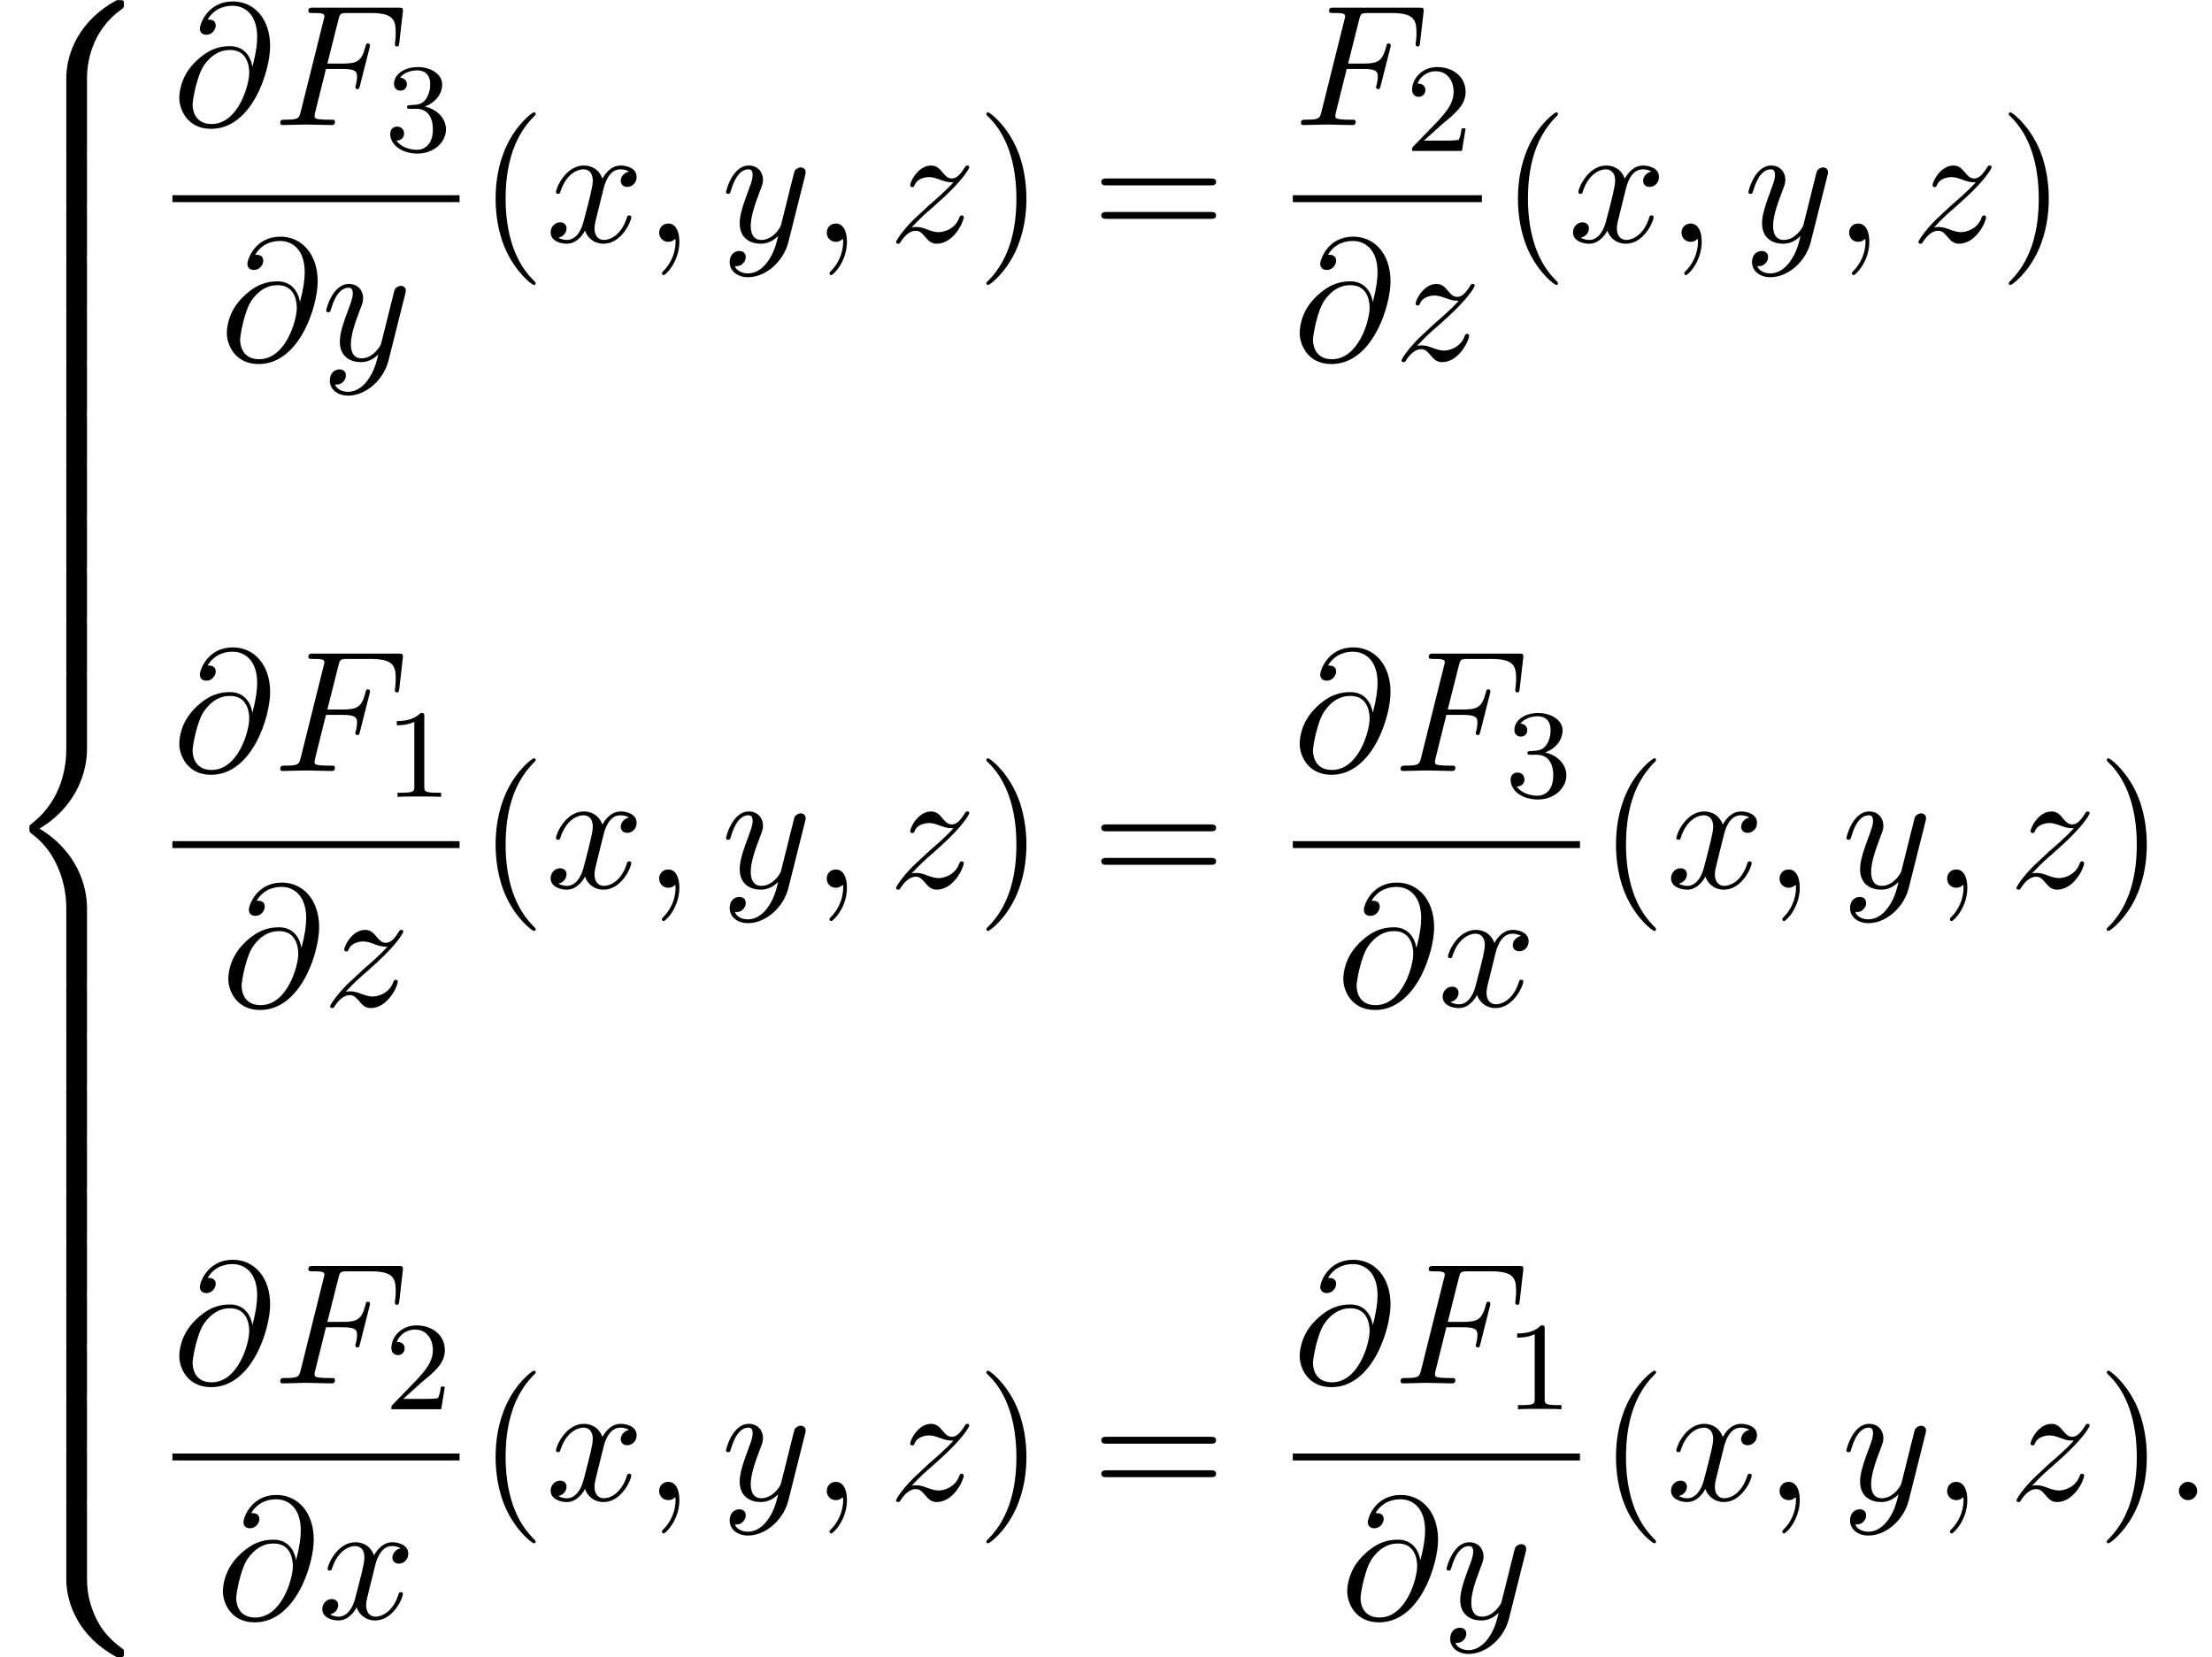 <?xml version='1.0' encoding='UTF-8'?>
<!-- This file was generated by dvisvgm 2.13.3 -->
<svg version='1.1' xmlns='http://www.w3.org/2000/svg' xmlns:xlink='http://www.w3.org/1999/xlink' width='139.764pt' height='104.728pt' viewBox='157.191 69.738 139.764 104.728'>
<defs>
<path id='g0-56' d='M5.498 4.942C5.498 4.047 5.738 1.964 7.68 .589C7.822 .48 7.833 .469 7.833 .273C7.833 .022 7.822 .011 7.549 .011H7.375C5.029 1.276 4.189 3.338 4.189 4.942V9.633C4.189 9.916 4.2 9.927 4.495 9.927H5.193C5.487 9.927 5.498 9.916 5.498 9.633V4.942Z'/>
<path id='g0-58' d='M7.549 9.807C7.822 9.807 7.833 9.796 7.833 9.545C7.833 9.349 7.822 9.338 7.778 9.305C7.44 9.055 6.655 8.498 6.142 7.495C5.716 6.665 5.498 5.825 5.498 4.876V.185C5.498-.098 5.487-.109 5.193-.109H4.495C4.2-.109 4.189-.098 4.189 .185V4.876C4.189 6.491 5.029 8.553 7.375 9.807H7.549Z'/>
<path id='g0-60' d='M4.189 19.451C4.189 19.735 4.2 19.745 4.495 19.745H5.193C5.487 19.745 5.498 19.735 5.498 19.451V14.847C5.498 13.527 4.942 11.302 2.498 9.818C4.964 8.324 5.498 6.076 5.498 4.789V.185C5.498-.098 5.487-.109 5.193-.109H4.495C4.2-.109 4.189-.098 4.189 .185V4.8C4.189 5.716 3.993 7.985 1.985 9.513C1.865 9.611 1.855 9.622 1.855 9.818S1.865 10.025 1.985 10.124C2.269 10.342 3.022 10.92 3.545 12.022C3.971 12.895 4.189 13.865 4.189 14.836V19.451Z'/>
<path id='g0-62' d='M5.498 .185C5.498-.098 5.487-.109 5.193-.109H4.495C4.2-.109 4.189-.098 4.189 .185V3.087C4.189 3.371 4.2 3.382 4.495 3.382H5.193C5.487 3.382 5.498 3.371 5.498 3.087V.185Z'/>
<path id='g3-40' d='M3.611 2.618C3.611 2.585 3.611 2.564 3.425 2.378C2.062 1.004 1.713-1.058 1.713-2.727C1.713-4.625 2.127-6.524 3.469-7.887C3.611-8.018 3.611-8.04 3.611-8.073C3.611-8.149 3.567-8.182 3.502-8.182C3.393-8.182 2.411-7.44 1.767-6.055C1.211-4.855 1.08-3.644 1.08-2.727C1.08-1.876 1.2-.556 1.8 .676C2.455 2.018 3.393 2.727 3.502 2.727C3.567 2.727 3.611 2.695 3.611 2.618Z'/>
<path id='g3-41' d='M3.153-2.727C3.153-3.578 3.033-4.898 2.433-6.131C1.778-7.473 .84-8.182 .731-8.182C.665-8.182 .622-8.138 .622-8.073C.622-8.04 .622-8.018 .829-7.822C1.898-6.742 2.52-5.007 2.52-2.727C2.52-.862 2.116 1.058 .764 2.433C.622 2.564 .622 2.585 .622 2.618C.622 2.684 .665 2.727 .731 2.727C.84 2.727 1.822 1.985 2.465 .6C3.022-.6 3.153-1.811 3.153-2.727Z'/>
<path id='g3-61' d='M7.495-3.567C7.658-3.567 7.865-3.567 7.865-3.785S7.658-4.004 7.505-4.004H.971C.818-4.004 .611-4.004 .611-3.785S.818-3.567 .982-3.567H7.495ZM7.505-1.451C7.658-1.451 7.865-1.451 7.865-1.669S7.658-1.887 7.495-1.887H.982C.818-1.887 .611-1.887 .611-1.669S.818-1.451 .971-1.451H7.505Z'/>
<path id='g2-49' d='M2.503-5.077C2.503-5.292 2.487-5.3 2.271-5.3C1.945-4.981 1.522-4.79 .765-4.79V-4.527C.98-4.527 1.411-4.527 1.873-4.742V-.654C1.873-.359 1.849-.263 1.092-.263H.813V0C1.14-.024 1.825-.024 2.184-.024S3.236-.024 3.563 0V-.263H3.284C2.527-.263 2.503-.359 2.503-.654V-5.077Z'/>
<path id='g2-50' d='M2.248-1.626C2.375-1.745 2.71-2.008 2.837-2.12C3.332-2.574 3.802-3.013 3.802-3.738C3.802-4.686 3.005-5.3 2.008-5.3C1.052-5.3 .422-4.575 .422-3.866C.422-3.475 .733-3.419 .845-3.419C1.012-3.419 1.259-3.539 1.259-3.842C1.259-4.256 .861-4.256 .765-4.256C.996-4.838 1.53-5.037 1.921-5.037C2.662-5.037 3.045-4.407 3.045-3.738C3.045-2.909 2.463-2.303 1.522-1.339L.518-.303C.422-.215 .422-.199 .422 0H3.571L3.802-1.427H3.555C3.531-1.267 3.467-.869 3.371-.717C3.324-.654 2.718-.654 2.59-.654H1.172L2.248-1.626Z'/>
<path id='g2-51' d='M2.016-2.662C2.646-2.662 3.045-2.2 3.045-1.363C3.045-.367 2.479-.072 2.056-.072C1.618-.072 1.02-.231 .741-.654C1.028-.654 1.227-.837 1.227-1.1C1.227-1.355 1.044-1.538 .789-1.538C.574-1.538 .351-1.403 .351-1.084C.351-.327 1.164 .167 2.072 .167C3.132 .167 3.873-.566 3.873-1.363C3.873-2.024 3.347-2.63 2.534-2.805C3.164-3.029 3.634-3.571 3.634-4.208S2.917-5.3 2.088-5.3C1.235-5.3 .59-4.838 .59-4.232C.59-3.937 .789-3.81 .996-3.81C1.243-3.81 1.403-3.985 1.403-4.216C1.403-4.511 1.148-4.623 .972-4.631C1.307-5.069 1.921-5.093 2.064-5.093C2.271-5.093 2.877-5.029 2.877-4.208C2.877-3.65 2.646-3.316 2.534-3.188C2.295-2.941 2.112-2.925 1.626-2.893C1.474-2.885 1.411-2.877 1.411-2.774C1.411-2.662 1.482-2.662 1.618-2.662H2.016Z'/>
<path id='g1-58' d='M2.095-.578C2.095-.895 1.833-1.156 1.516-1.156S.938-.895 .938-.578S1.2 0 1.516 0S2.095-.262 2.095-.578Z'/>
<path id='g1-59' d='M2.215-.011C2.215-.731 1.942-1.156 1.516-1.156C1.156-1.156 .938-.884 .938-.578C.938-.284 1.156 0 1.516 0C1.647 0 1.789-.044 1.898-.142C1.931-.164 1.942-.175 1.953-.175S1.975-.164 1.975-.011C1.975 .796 1.593 1.451 1.233 1.811C1.113 1.931 1.113 1.953 1.113 1.985C1.113 2.062 1.167 2.105 1.222 2.105C1.342 2.105 2.215 1.265 2.215-.011Z'/>
<path id='g1-64' d='M5.051-3.698C4.942-4.375 4.495-4.985 3.644-4.985C2.978-4.985 2.269-4.811 1.418-3.96C.513-3.055 .436-2.04 .436-1.702C.436-1.025 .916 .24 2.444 .24C5.04 .24 6.175-3.425 6.175-4.985C6.175-6.72 5.16-7.811 3.818-7.811C2.236-7.811 1.735-6.393 1.735-6.087C1.735-5.935 1.822-5.705 2.149-5.705C2.509-5.705 2.738-6.033 2.738-6.284C2.738-6.665 2.4-6.665 2.225-6.665C2.705-7.473 3.48-7.538 3.796-7.538C4.593-7.538 5.356-6.971 5.356-5.564C5.356-5.138 5.291-4.582 5.062-3.698H5.051ZM2.476-.065C1.276-.065 1.276-1.189 1.276-1.298C1.276-1.593 1.549-3.12 1.996-3.775C2.433-4.396 2.967-4.745 3.644-4.745C4.833-4.745 4.855-3.524 4.855-3.305C4.855-2.52 4.156-.065 2.476-.065Z'/>
<path id='g1-70' d='M3.305-3.545H4.364C5.182-3.545 5.269-3.371 5.269-3.055C5.269-2.978 5.269-2.847 5.193-2.52C5.171-2.465 5.16-2.422 5.16-2.4C5.16-2.313 5.225-2.269 5.291-2.269C5.4-2.269 5.4-2.302 5.455-2.498L6.055-4.865C6.087-4.985 6.087-5.007 6.087-5.04C6.087-5.062 6.065-5.16 5.956-5.16S5.836-5.105 5.793-4.931C5.564-4.08 5.313-3.884 4.385-3.884H3.393L4.091-6.655C4.189-7.036 4.2-7.08 4.68-7.08H6.12C7.462-7.08 7.713-6.72 7.713-5.88C7.713-5.629 7.713-5.585 7.68-5.291C7.658-5.149 7.658-5.127 7.658-5.095C7.658-5.04 7.691-4.964 7.789-4.964C7.909-4.964 7.92-5.029 7.942-5.236L8.16-7.124C8.193-7.418 8.138-7.418 7.865-7.418H2.52C2.302-7.418 2.193-7.418 2.193-7.2C2.193-7.08 2.291-7.08 2.498-7.08C2.902-7.08 3.207-7.08 3.207-6.884C3.207-6.84 3.207-6.818 3.153-6.622L1.713-.851C1.604-.425 1.582-.338 .72-.338C.535-.338 .415-.338 .415-.131C.415 0 .545 0 .578 0C.895 0 1.702-.033 2.018-.033C2.378-.033 3.284 0 3.644 0C3.742 0 3.873 0 3.873-.207C3.873-.295 3.807-.316 3.807-.327C3.775-.338 3.753-.338 3.502-.338C3.262-.338 3.207-.338 2.935-.36C2.618-.393 2.585-.436 2.585-.578C2.585-.6 2.585-.665 2.629-.829L3.305-3.545Z'/>
<path id='g1-120' d='M3.644-3.295C3.709-3.578 3.96-4.582 4.724-4.582C4.778-4.582 5.04-4.582 5.269-4.44C4.964-4.385 4.745-4.113 4.745-3.851C4.745-3.676 4.865-3.469 5.16-3.469C5.4-3.469 5.749-3.665 5.749-4.102C5.749-4.669 5.105-4.822 4.735-4.822C4.102-4.822 3.72-4.244 3.589-3.993C3.316-4.713 2.727-4.822 2.411-4.822C1.276-4.822 .655-3.415 .655-3.142C.655-3.033 .764-3.033 .785-3.033C.873-3.033 .905-3.055 .927-3.153C1.298-4.309 2.018-4.582 2.389-4.582C2.596-4.582 2.978-4.484 2.978-3.851C2.978-3.513 2.793-2.782 2.389-1.255C2.215-.578 1.833-.12 1.353-.12C1.287-.12 1.036-.12 .807-.262C1.08-.316 1.32-.545 1.32-.851C1.32-1.145 1.08-1.233 .916-1.233C.589-1.233 .316-.949 .316-.6C.316-.098 .862 .12 1.342 .12C2.062 .12 2.455-.644 2.487-.709C2.618-.305 3.011 .12 3.665 .12C4.789 .12 5.411-1.287 5.411-1.56C5.411-1.669 5.313-1.669 5.28-1.669C5.182-1.669 5.16-1.625 5.138-1.549C4.778-.382 4.036-.12 3.687-.12C3.262-.12 3.087-.469 3.087-.84C3.087-1.08 3.153-1.32 3.273-1.8L3.644-3.295Z'/>
<path id='g1-121' d='M5.302-4.156C5.345-4.309 5.345-4.331 5.345-4.407C5.345-4.604 5.193-4.702 5.029-4.702C4.92-4.702 4.745-4.636 4.647-4.473C4.625-4.418 4.538-4.08 4.495-3.884C4.418-3.6 4.342-3.305 4.276-3.011L3.785-1.047C3.742-.884 3.273-.12 2.553-.12C1.996-.12 1.876-.6 1.876-1.004C1.876-1.505 2.062-2.182 2.433-3.142C2.607-3.589 2.651-3.709 2.651-3.927C2.651-4.418 2.302-4.822 1.756-4.822C.72-4.822 .316-3.24 .316-3.142C.316-3.033 .425-3.033 .447-3.033C.556-3.033 .567-3.055 .622-3.229C.916-4.255 1.353-4.582 1.724-4.582C1.811-4.582 1.996-4.582 1.996-4.233C1.996-3.96 1.887-3.676 1.811-3.469C1.375-2.313 1.178-1.691 1.178-1.178C1.178-.207 1.865 .12 2.509 .12C2.935 .12 3.305-.065 3.611-.371C3.469 .196 3.338 .731 2.902 1.309C2.618 1.68 2.204 1.996 1.702 1.996C1.549 1.996 1.058 1.964 .873 1.538C1.047 1.538 1.189 1.538 1.342 1.407C1.451 1.309 1.56 1.167 1.56 .96C1.56 .622 1.265 .578 1.156 .578C.905 .578 .545 .753 .545 1.287C.545 1.833 1.025 2.236 1.702 2.236C2.825 2.236 3.949 1.244 4.255 .011L5.302-4.156Z'/>
<path id='g1-122' d='M1.451-.905C2.04-1.538 2.356-1.811 2.749-2.149C2.749-2.16 3.425-2.738 3.818-3.131C4.855-4.145 5.095-4.669 5.095-4.713C5.095-4.822 4.996-4.822 4.975-4.822C4.898-4.822 4.865-4.8 4.811-4.702C4.484-4.178 4.255-4.004 3.993-4.004S3.6-4.167 3.436-4.353C3.229-4.604 3.044-4.822 2.684-4.822C1.865-4.822 1.364-3.807 1.364-3.578C1.364-3.524 1.396-3.458 1.495-3.458S1.615-3.513 1.636-3.578C1.844-4.08 2.476-4.091 2.564-4.091C2.793-4.091 3-4.015 3.251-3.927C3.687-3.764 3.807-3.764 4.091-3.764C3.698-3.295 2.782-2.509 2.575-2.335L1.593-1.418C.851-.687 .469-.065 .469 .011C.469 .12 .578 .12 .6 .12C.687 .12 .709 .098 .775-.022C1.025-.404 1.353-.698 1.702-.698C1.953-.698 2.062-.6 2.335-.284C2.52-.055 2.716 .12 3.033 .12C4.113 .12 4.745-1.265 4.745-1.56C4.745-1.615 4.702-1.669 4.615-1.669C4.516-1.669 4.495-1.604 4.462-1.527C4.211-.818 3.513-.611 3.153-.611C2.935-.611 2.738-.676 2.509-.753C2.138-.895 1.975-.938 1.745-.938C1.724-.938 1.549-.938 1.451-.905Z'/>
</defs>
<g id='page1'>
<use x='157.191' y='69.738' xlink:href='#g0-56'/>
<use x='157.191' y='79.557' xlink:href='#g0-62'/>
<use x='157.191' y='82.829' xlink:href='#g0-62'/>
<use x='157.191' y='86.102' xlink:href='#g0-62'/>
<use x='157.191' y='89.375' xlink:href='#g0-62'/>
<use x='157.191' y='92.648' xlink:href='#g0-62'/>
<use x='157.191' y='95.92' xlink:href='#g0-62'/>
<use x='157.191' y='99.193' xlink:href='#g0-62'/>
<use x='157.191' y='102.466' xlink:href='#g0-62'/>
<use x='157.191' y='105.739' xlink:href='#g0-62'/>
<use x='157.191' y='109.011' xlink:href='#g0-62'/>
<use x='157.191' y='112.284' xlink:href='#g0-60'/>
<use x='157.191' y='131.921' xlink:href='#g0-62'/>
<use x='157.191' y='135.194' xlink:href='#g0-62'/>
<use x='157.191' y='138.466' xlink:href='#g0-62'/>
<use x='157.191' y='141.739' xlink:href='#g0-62'/>
<use x='157.191' y='145.012' xlink:href='#g0-62'/>
<use x='157.191' y='148.284' xlink:href='#g0-62'/>
<use x='157.191' y='151.557' xlink:href='#g0-62'/>
<use x='157.191' y='154.83' xlink:href='#g0-62'/>
<use x='157.191' y='158.103' xlink:href='#g0-62'/>
<use x='157.191' y='161.375' xlink:href='#g0-62'/>
<use x='157.191' y='164.648' xlink:href='#g0-58'/>
<use x='168.084' y='77.64' xlink:href='#g1-64'/>
<use x='174.482' y='77.64' xlink:href='#g1-70'/>
<use x='181.497' y='79.276' xlink:href='#g2-51'/>
<rect x='168.084' y='82.074' height='.436' width='18.145'/>
<use x='171.088' y='92.503' xlink:href='#g1-64'/>
<use x='177.485' y='92.503' xlink:href='#g1-121'/>
<use x='187.425' y='85.02' xlink:href='#g3-40'/>
<use x='191.667' y='85.02' xlink:href='#g1-120'/>
<use x='197.902' y='85.02' xlink:href='#g1-59'/>
<use x='202.75' y='85.02' xlink:href='#g1-121'/>
<use x='208.49' y='85.02' xlink:href='#g1-59'/>
<use x='213.339' y='85.02' xlink:href='#g1-122'/>
<use x='218.892' y='85.02' xlink:href='#g3-41'/>
<use x='226.164' y='85.02' xlink:href='#g3-61'/>
<use x='238.977' y='77.64' xlink:href='#g1-70'/>
<use x='245.992' y='79.276' xlink:href='#g2-50'/>
<rect x='238.875' y='82.074' height='.436' width='11.951'/>
<use x='238.875' y='92.503' xlink:href='#g1-64'/>
<use x='245.273' y='92.503' xlink:href='#g1-122'/>
<use x='252.021' y='85.02' xlink:href='#g3-40'/>
<use x='256.264' y='85.02' xlink:href='#g1-120'/>
<use x='262.499' y='85.02' xlink:href='#g1-59'/>
<use x='267.347' y='85.02' xlink:href='#g1-121'/>
<use x='273.087' y='85.02' xlink:href='#g1-59'/>
<use x='277.935' y='85.02' xlink:href='#g1-122'/>
<use x='283.489' y='85.02' xlink:href='#g3-41'/>
<use x='168.084' y='118.459' xlink:href='#g1-64'/>
<use x='174.482' y='118.459' xlink:href='#g1-70'/>
<use x='181.497' y='120.095' xlink:href='#g2-49'/>
<rect x='168.084' y='122.893' height='.436' width='18.145'/>
<use x='171.181' y='133.322' xlink:href='#g1-64'/>
<use x='177.579' y='133.322' xlink:href='#g1-122'/>
<use x='187.425' y='125.839' xlink:href='#g3-40'/>
<use x='191.667' y='125.839' xlink:href='#g1-120'/>
<use x='197.902' y='125.839' xlink:href='#g1-59'/>
<use x='202.75' y='125.839' xlink:href='#g1-121'/>
<use x='208.49' y='125.839' xlink:href='#g1-59'/>
<use x='213.339' y='125.839' xlink:href='#g1-122'/>
<use x='218.892' y='125.839' xlink:href='#g3-41'/>
<use x='226.164' y='125.839' xlink:href='#g3-61'/>
<use x='238.875' y='118.459' xlink:href='#g1-64'/>
<use x='245.273' y='118.459' xlink:href='#g1-70'/>
<use x='252.288' y='120.095' xlink:href='#g2-51'/>
<rect x='238.875' y='122.893' height='.436' width='18.145'/>
<use x='241.631' y='133.322' xlink:href='#g1-64'/>
<use x='248.029' y='133.322' xlink:href='#g1-120'/>
<use x='258.216' y='125.839' xlink:href='#g3-40'/>
<use x='262.458' y='125.839' xlink:href='#g1-120'/>
<use x='268.693' y='125.839' xlink:href='#g1-59'/>
<use x='273.541' y='125.839' xlink:href='#g1-121'/>
<use x='279.281' y='125.839' xlink:href='#g1-59'/>
<use x='284.13' y='125.839' xlink:href='#g1-122'/>
<use x='289.683' y='125.839' xlink:href='#g3-41'/>
<use x='168.084' y='157.157' xlink:href='#g1-64'/>
<use x='174.482' y='157.157' xlink:href='#g1-70'/>
<use x='181.497' y='158.793' xlink:href='#g2-50'/>
<rect x='168.084' y='161.591' height='.436' width='18.145'/>
<use x='170.84' y='172.02' xlink:href='#g1-64'/>
<use x='177.238' y='172.02' xlink:href='#g1-120'/>
<use x='187.425' y='164.537' xlink:href='#g3-40'/>
<use x='191.667' y='164.537' xlink:href='#g1-120'/>
<use x='197.902' y='164.537' xlink:href='#g1-59'/>
<use x='202.75' y='164.537' xlink:href='#g1-121'/>
<use x='208.49' y='164.537' xlink:href='#g1-59'/>
<use x='213.339' y='164.537' xlink:href='#g1-122'/>
<use x='218.892' y='164.537' xlink:href='#g3-41'/>
<use x='226.164' y='164.537' xlink:href='#g3-61'/>
<use x='238.875' y='157.157' xlink:href='#g1-64'/>
<use x='245.273' y='157.157' xlink:href='#g1-70'/>
<use x='252.288' y='158.793' xlink:href='#g2-49'/>
<rect x='238.875' y='161.591' height='.436' width='18.145'/>
<use x='241.879' y='172.02' xlink:href='#g1-64'/>
<use x='248.277' y='172.02' xlink:href='#g1-121'/>
<use x='258.216' y='164.537' xlink:href='#g3-40'/>
<use x='262.458' y='164.537' xlink:href='#g1-120'/>
<use x='268.693' y='164.537' xlink:href='#g1-59'/>
<use x='273.541' y='164.537' xlink:href='#g1-121'/>
<use x='279.281' y='164.537' xlink:href='#g1-59'/>
<use x='284.13' y='164.537' xlink:href='#g1-122'/>
<use x='289.683' y='164.537' xlink:href='#g3-41'/>
<use x='293.925' y='164.537' xlink:href='#g1-58'/>
</g>
</svg><!--Rendered by QuickLaTeX.com-->